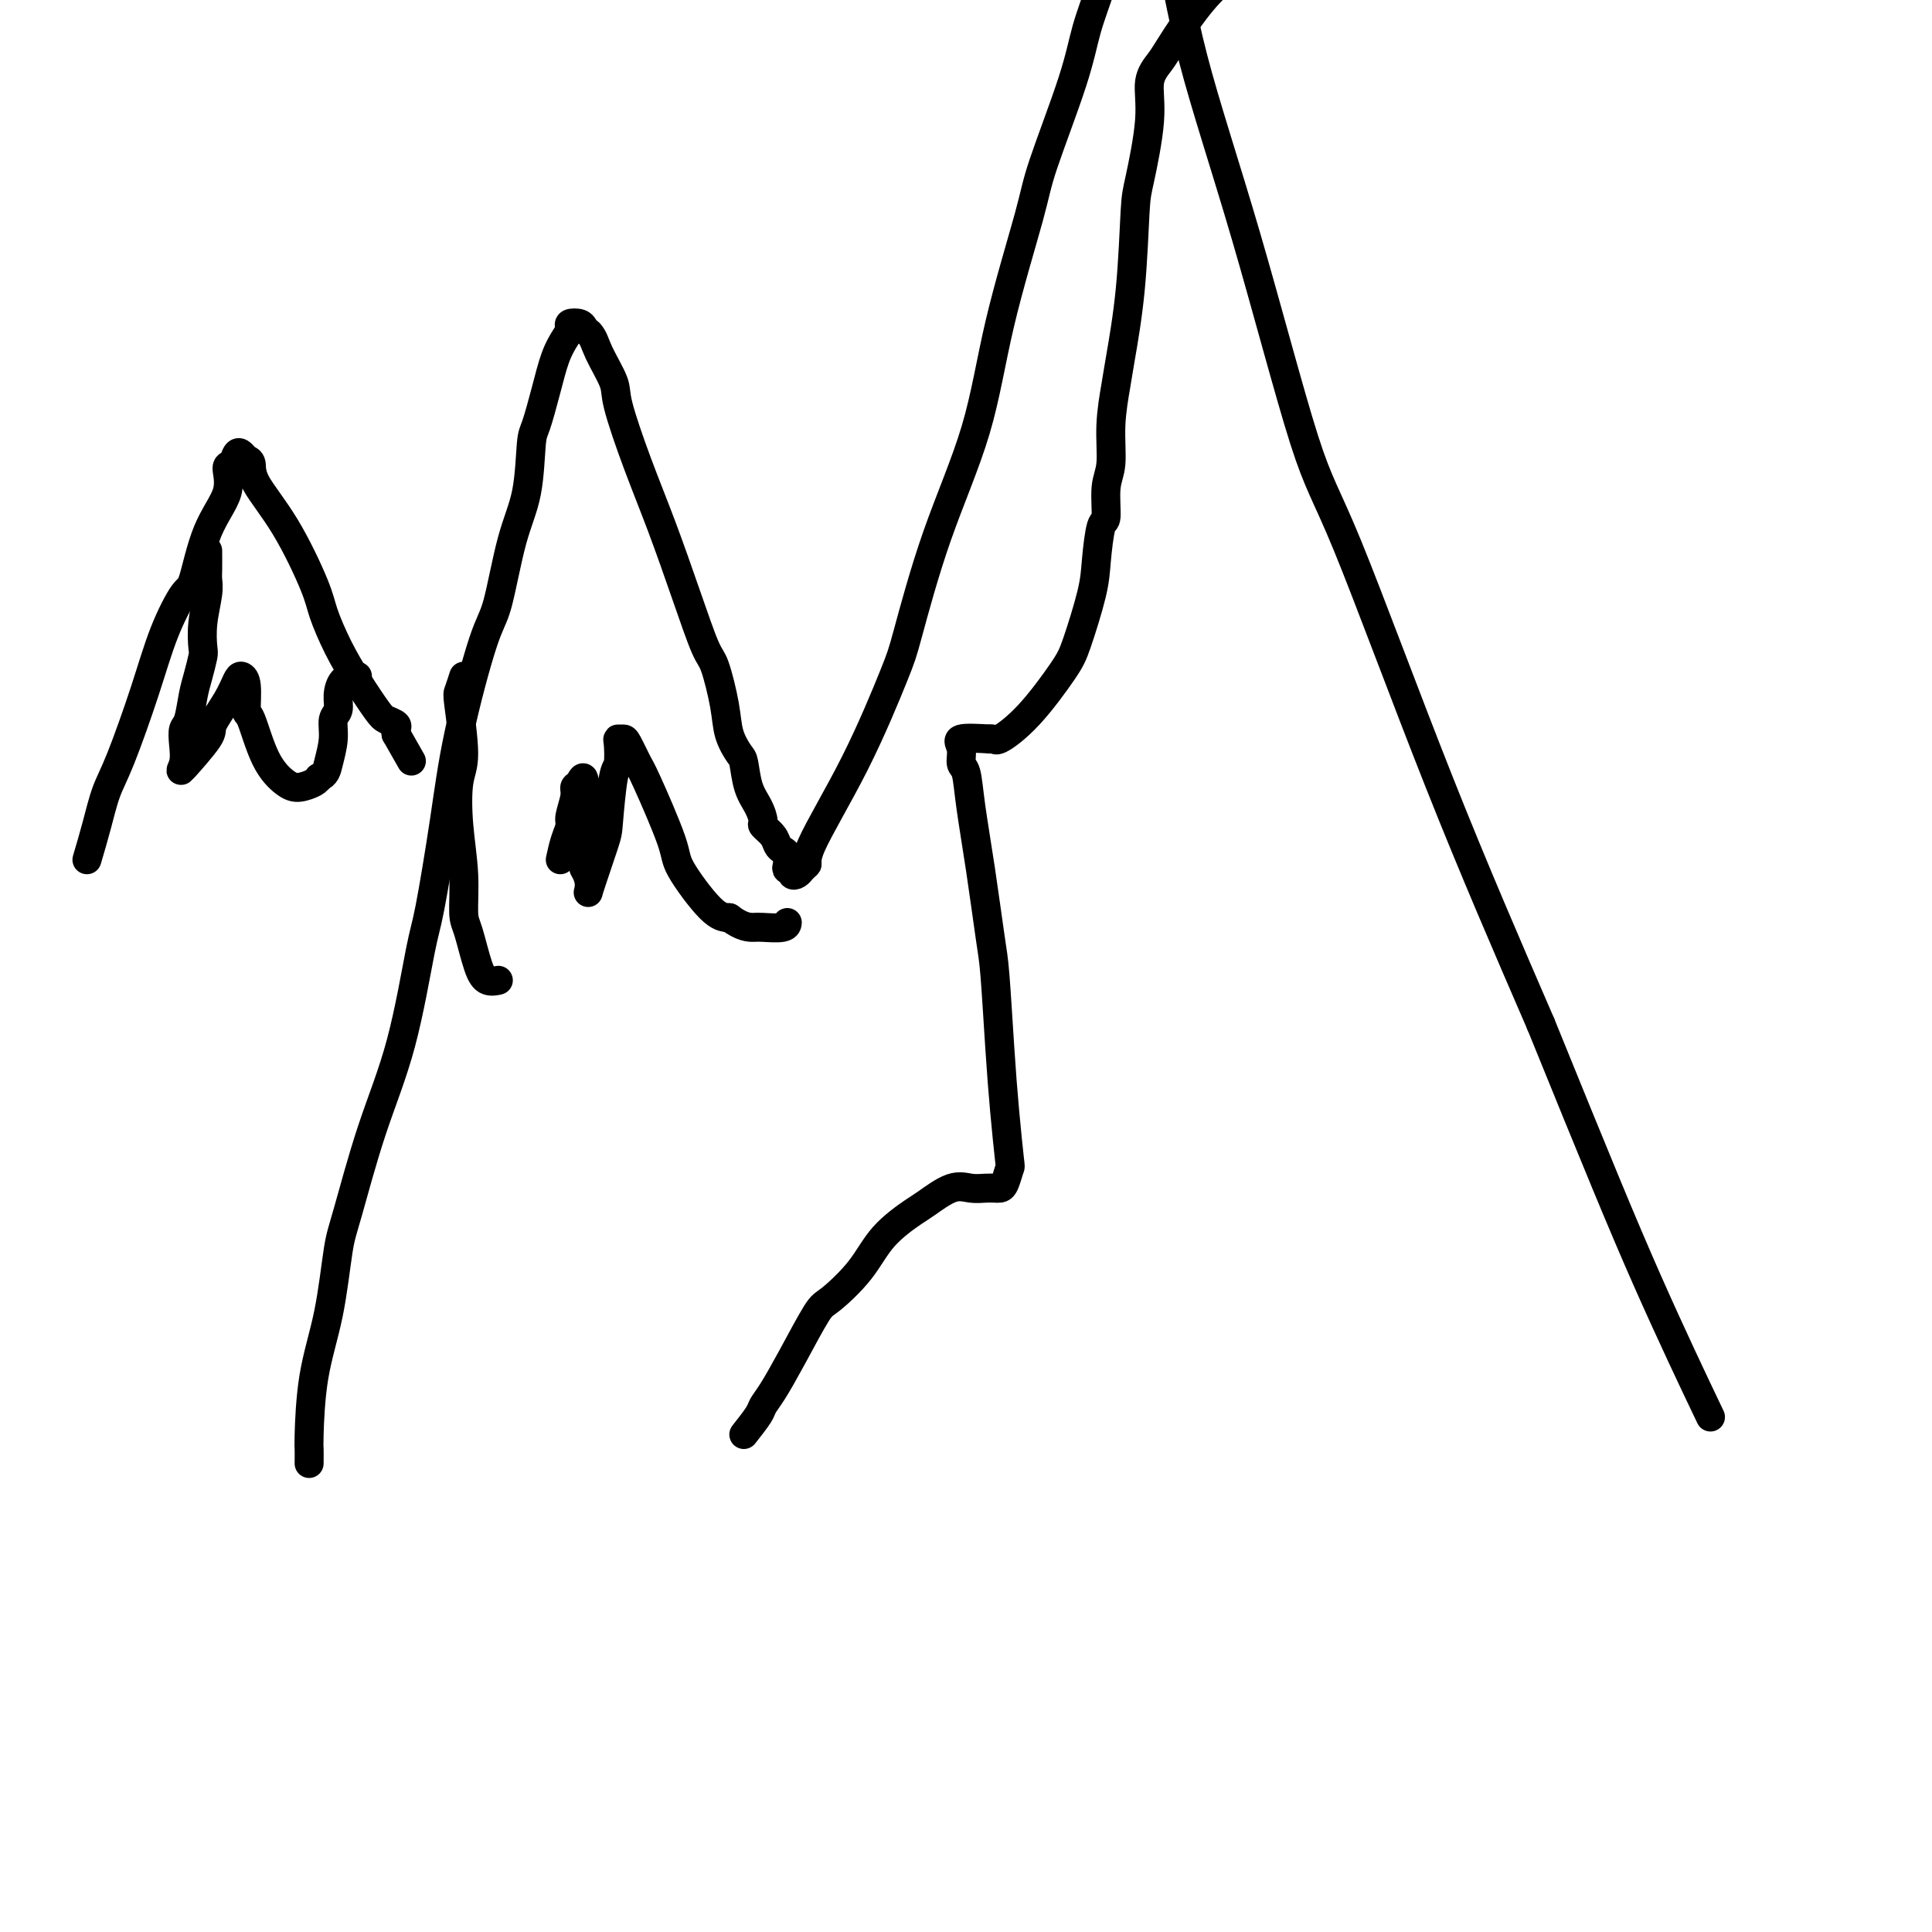 <svg viewBox='0 0 400 400' version='1.1' xmlns='http://www.w3.org/2000/svg' xmlns:xlink='http://www.w3.org/1999/xlink'><g fill='none' stroke='#000000' stroke-width='6' stroke-linecap='round' stroke-linejoin='round'><path d='M64,303c0.010,-1.212 0.019,-2.425 0,-3c-0.019,-0.575 -0.068,-0.513 0,-3c0.068,-2.487 0.253,-7.522 1,-12c0.747,-4.478 2.058,-8.398 3,-13c0.942,-4.602 1.516,-9.887 2,-13c0.484,-3.113 0.877,-4.054 2,-8c1.123,-3.946 2.976,-10.898 5,-17c2.024,-6.102 4.220,-11.355 6,-18c1.780,-6.645 3.145,-14.683 4,-19c0.855,-4.317 1.201,-4.912 2,-9c0.799,-4.088 2.051,-11.669 3,-18c0.949,-6.331 1.596,-11.412 3,-18c1.404,-6.588 3.567,-14.683 5,-19c1.433,-4.317 2.138,-4.858 3,-8c0.862,-3.142 1.883,-8.887 3,-13c1.117,-4.113 2.329,-6.596 3,-10c0.671,-3.404 0.799,-7.731 1,-10c0.201,-2.269 0.475,-2.481 1,-4c0.525,-1.519 1.302,-4.344 2,-7c0.698,-2.656 1.318,-5.143 2,-7c0.682,-1.857 1.425,-3.083 2,-4c0.575,-0.917 0.980,-1.525 1,-2c0.020,-0.475 -0.345,-0.818 0,-1c0.345,-0.182 1.401,-0.203 2,0c0.599,0.203 0.743,0.629 1,1c0.257,0.371 0.629,0.685 1,1'/><path d='M122,69c0.893,0.892 1.126,2.122 2,4c0.874,1.878 2.389,4.405 3,6c0.611,1.595 0.317,2.259 1,5c0.683,2.741 2.343,7.558 4,12c1.657,4.442 3.313,8.508 5,13c1.687,4.492 3.407,9.411 5,14c1.593,4.589 3.061,8.848 4,11c0.939,2.152 1.351,2.198 2,4c0.649,1.802 1.535,5.360 2,8c0.465,2.640 0.509,4.362 1,6c0.491,1.638 1.428,3.192 2,4c0.572,0.808 0.778,0.870 1,2c0.222,1.130 0.458,3.328 1,5c0.542,1.672 1.388,2.819 2,4c0.612,1.181 0.990,2.397 1,3c0.010,0.603 -0.347,0.594 0,1c0.347,0.406 1.400,1.225 2,2c0.600,0.775 0.748,1.504 1,2c0.252,0.496 0.607,0.759 1,1c0.393,0.241 0.822,0.460 1,1c0.178,0.540 0.103,1.400 0,2c-0.103,0.600 -0.234,0.942 0,1c0.234,0.058 0.832,-0.166 1,0c0.168,0.166 -0.096,0.721 0,1c0.096,0.279 0.552,0.281 1,0c0.448,-0.281 0.890,-0.845 1,-1c0.110,-0.155 -0.111,0.099 0,0c0.111,-0.099 0.556,-0.549 1,-1'/><path d='M167,179c0.421,-0.146 -0.527,-0.510 1,-4c1.527,-3.490 5.528,-10.107 9,-17c3.472,-6.893 6.414,-14.063 8,-18c1.586,-3.937 1.815,-4.643 3,-9c1.185,-4.357 3.325,-12.366 6,-20c2.675,-7.634 5.886,-14.891 8,-22c2.114,-7.109 3.132,-14.068 5,-22c1.868,-7.932 4.587,-16.838 6,-22c1.413,-5.162 1.521,-6.581 3,-11c1.479,-4.419 4.328,-11.840 6,-17c1.672,-5.160 2.168,-8.060 3,-11c0.832,-2.940 2.002,-5.919 3,-9c0.998,-3.081 1.826,-6.263 2,-8c0.174,-1.737 -0.304,-2.027 0,-3c0.304,-0.973 1.391,-2.628 2,-4c0.609,-1.372 0.742,-2.459 1,-3c0.258,-0.541 0.643,-0.534 1,-1c0.357,-0.466 0.688,-1.403 1,-2c0.312,-0.597 0.605,-0.853 1,-1c0.395,-0.147 0.892,-0.185 1,0c0.108,0.185 -0.173,0.592 0,1c0.173,0.408 0.799,0.817 1,1c0.201,0.183 -0.024,0.141 0,1c0.024,0.859 0.298,2.620 1,4c0.702,1.380 1.832,2.380 3,7c1.168,4.620 2.374,12.860 5,23c2.626,10.140 6.670,22.181 11,37c4.330,14.819 8.944,32.415 12,42c3.056,9.585 4.554,11.157 9,22c4.446,10.843 11.842,30.955 19,49c7.158,18.045 14.079,34.022 21,50'/><path d='M319,212c11.845,29.167 16.958,41.583 22,53c5.042,11.417 10.012,21.833 12,26c1.988,4.167 0.994,2.083 0,0'/><path d='M18,178c0.676,-2.286 1.352,-4.572 2,-7c0.648,-2.428 1.269,-4.998 2,-7c0.731,-2.002 1.571,-3.436 3,-7c1.429,-3.564 3.448,-9.259 5,-14c1.552,-4.741 2.638,-8.528 4,-12c1.362,-3.472 3.001,-6.630 4,-8c0.999,-1.370 1.356,-0.954 2,-3c0.644,-2.046 1.573,-6.556 3,-10c1.427,-3.444 3.352,-5.824 4,-8c0.648,-2.176 0.019,-4.149 0,-5c-0.019,-0.851 0.573,-0.580 1,-1c0.427,-0.420 0.688,-1.529 1,-2c0.312,-0.471 0.675,-0.303 1,0c0.325,0.303 0.612,0.741 1,1c0.388,0.259 0.876,0.338 1,1c0.124,0.662 -0.116,1.907 1,4c1.116,2.093 3.589,5.033 6,9c2.411,3.967 4.761,8.961 6,12c1.239,3.039 1.367,4.124 2,6c0.633,1.876 1.771,4.544 3,7c1.229,2.456 2.550,4.699 4,7c1.450,2.301 3.029,4.658 4,6c0.971,1.342 1.332,1.669 2,2c0.668,0.331 1.641,0.666 2,1c0.359,0.334 0.102,0.667 0,1c-0.102,0.333 -0.051,0.667 0,1'/><path d='M82,152c5.500,9.667 2.750,4.833 0,0'/><path d='M43,114c0.008,1.517 0.016,3.033 0,4c-0.016,0.967 -0.056,1.384 0,2c0.056,0.616 0.208,1.431 0,3c-0.208,1.569 -0.777,3.891 -1,6c-0.223,2.109 -0.101,4.004 0,5c0.101,0.996 0.181,1.092 0,2c-0.181,0.908 -0.623,2.630 -1,4c-0.377,1.370 -0.688,2.390 -1,4c-0.312,1.610 -0.624,3.810 -1,5c-0.376,1.190 -0.814,1.370 -1,2c-0.186,0.630 -0.119,1.710 0,3c0.119,1.290 0.290,2.789 0,4c-0.290,1.211 -1.041,2.132 0,1c1.041,-1.132 3.875,-4.318 5,-6c1.125,-1.682 0.540,-1.860 1,-3c0.460,-1.140 1.965,-3.243 3,-5c1.035,-1.757 1.599,-3.167 2,-4c0.401,-0.833 0.637,-1.087 1,-1c0.363,0.087 0.852,0.517 1,2c0.148,1.483 -0.047,4.020 0,5c0.047,0.980 0.335,0.403 1,2c0.665,1.597 1.709,5.367 3,8c1.291,2.633 2.831,4.128 4,5c1.169,0.872 1.969,1.119 3,1c1.031,-0.119 2.295,-0.606 3,-1c0.705,-0.394 0.853,-0.697 1,-1'/><path d='M66,161c1.471,-0.590 1.647,-1.564 2,-3c0.353,-1.436 0.881,-3.334 1,-5c0.119,-1.666 -0.172,-3.102 0,-4c0.172,-0.898 0.806,-1.260 1,-2c0.194,-0.740 -0.053,-1.859 0,-3c0.053,-1.141 0.407,-2.306 1,-3c0.593,-0.694 1.427,-0.918 2,-1c0.573,-0.082 0.885,-0.022 1,0c0.115,0.022 0.033,0.006 0,0c-0.033,-0.006 -0.016,-0.003 0,0'/><path d='M96,140c-0.385,1.198 -0.770,2.396 -1,3c-0.230,0.604 -0.307,0.615 0,3c0.307,2.385 0.996,7.143 1,10c0.004,2.857 -0.676,3.814 -1,6c-0.324,2.186 -0.291,5.600 0,9c0.291,3.400 0.840,6.785 1,10c0.160,3.215 -0.069,6.259 0,8c0.069,1.741 0.436,2.179 1,4c0.564,1.821 1.327,5.024 2,7c0.673,1.976 1.258,2.724 2,3c0.742,0.276 1.641,0.079 2,0c0.359,-0.079 0.180,-0.039 0,0'/><path d='M116,178c0.301,-1.383 0.602,-2.766 1,-4c0.398,-1.234 0.894,-2.318 1,-3c0.106,-0.682 -0.178,-0.962 0,-2c0.178,-1.038 0.818,-2.834 1,-4c0.182,-1.166 -0.095,-1.701 0,-2c0.095,-0.299 0.562,-0.363 1,-1c0.438,-0.637 0.848,-1.847 1,0c0.152,1.847 0.045,6.752 0,9c-0.045,2.248 -0.029,1.840 0,3c0.029,1.160 0.071,3.887 0,5c-0.071,1.113 -0.254,0.611 0,1c0.254,0.389 0.947,1.670 1,3c0.053,1.330 -0.532,2.710 0,1c0.532,-1.710 2.181,-6.511 3,-9c0.819,-2.489 0.807,-2.667 1,-5c0.193,-2.333 0.591,-6.821 1,-9c0.409,-2.179 0.830,-2.048 1,-3c0.170,-0.952 0.091,-2.987 0,-4c-0.091,-1.013 -0.193,-1.003 0,-1c0.193,0.003 0.683,-0.000 1,0c0.317,0.000 0.462,0.004 1,1c0.538,0.996 1.470,2.985 2,4c0.530,1.015 0.659,1.057 2,4c1.341,2.943 3.896,8.789 5,12c1.104,3.211 0.759,3.788 2,6c1.241,2.212 4.069,6.061 6,8c1.931,1.939 2.966,1.970 4,2'/><path d='M151,190c2.619,2.004 4.166,2.015 5,2c0.834,-0.015 0.956,-0.056 2,0c1.044,0.056 3.012,0.207 4,0c0.988,-0.207 0.997,-0.774 1,-1c0.003,-0.226 0.002,-0.113 0,0'/><path d='M154,297c1.193,-1.517 2.386,-3.034 3,-4c0.614,-0.966 0.650,-1.383 1,-2c0.350,-0.617 1.013,-1.436 2,-3c0.987,-1.564 2.298,-3.873 4,-7c1.702,-3.127 3.793,-7.072 5,-9c1.207,-1.928 1.528,-1.838 3,-3c1.472,-1.162 4.095,-3.577 6,-6c1.905,-2.423 3.094,-4.856 5,-7c1.906,-2.144 4.531,-4.000 6,-5c1.469,-1.000 1.784,-1.144 3,-2c1.216,-0.856 3.334,-2.425 5,-3c1.666,-0.575 2.880,-0.155 4,0c1.120,0.155 2.146,0.044 3,0c0.854,-0.044 1.536,-0.022 2,0c0.464,0.022 0.710,0.044 1,0c0.290,-0.044 0.625,-0.155 1,-1c0.375,-0.845 0.791,-2.424 1,-3c0.209,-0.576 0.211,-0.148 0,-2c-0.211,-1.852 -0.637,-5.984 -1,-10c-0.363,-4.016 -0.664,-7.916 -1,-13c-0.336,-5.084 -0.705,-11.352 -1,-15c-0.295,-3.648 -0.514,-4.678 -1,-8c-0.486,-3.322 -1.239,-8.938 -2,-14c-0.761,-5.062 -1.529,-9.570 -2,-13c-0.471,-3.430 -0.646,-5.781 -1,-7c-0.354,-1.219 -0.889,-1.306 -1,-2c-0.111,-0.694 0.201,-1.994 0,-3c-0.201,-1.006 -0.915,-1.716 0,-2c0.915,-0.284 3.457,-0.142 6,0'/><path d='M205,153c1.121,-0.136 0.924,0.523 2,0c1.076,-0.523 3.426,-2.229 6,-5c2.574,-2.771 5.372,-6.607 7,-9c1.628,-2.393 2.086,-3.344 3,-6c0.914,-2.656 2.282,-7.018 3,-10c0.718,-2.982 0.785,-4.584 1,-7c0.215,-2.416 0.579,-5.647 1,-7c0.421,-1.353 0.901,-0.827 1,-2c0.099,-1.173 -0.182,-4.046 0,-6c0.182,-1.954 0.826,-2.988 1,-5c0.174,-2.012 -0.122,-5.000 0,-8c0.122,-3.000 0.661,-6.010 1,-8c0.339,-1.990 0.477,-2.960 1,-6c0.523,-3.040 1.431,-8.150 2,-14c0.569,-5.850 0.800,-12.438 1,-16c0.200,-3.562 0.370,-4.096 1,-7c0.630,-2.904 1.720,-8.178 2,-12c0.280,-3.822 -0.250,-6.194 0,-8c0.250,-1.806 1.279,-3.048 2,-4c0.721,-0.952 1.132,-1.614 2,-3c0.868,-1.386 2.191,-3.495 4,-6c1.809,-2.505 4.102,-5.405 6,-7c1.898,-1.595 3.399,-1.884 4,-2c0.601,-0.116 0.300,-0.058 0,0'/></g>
</svg>